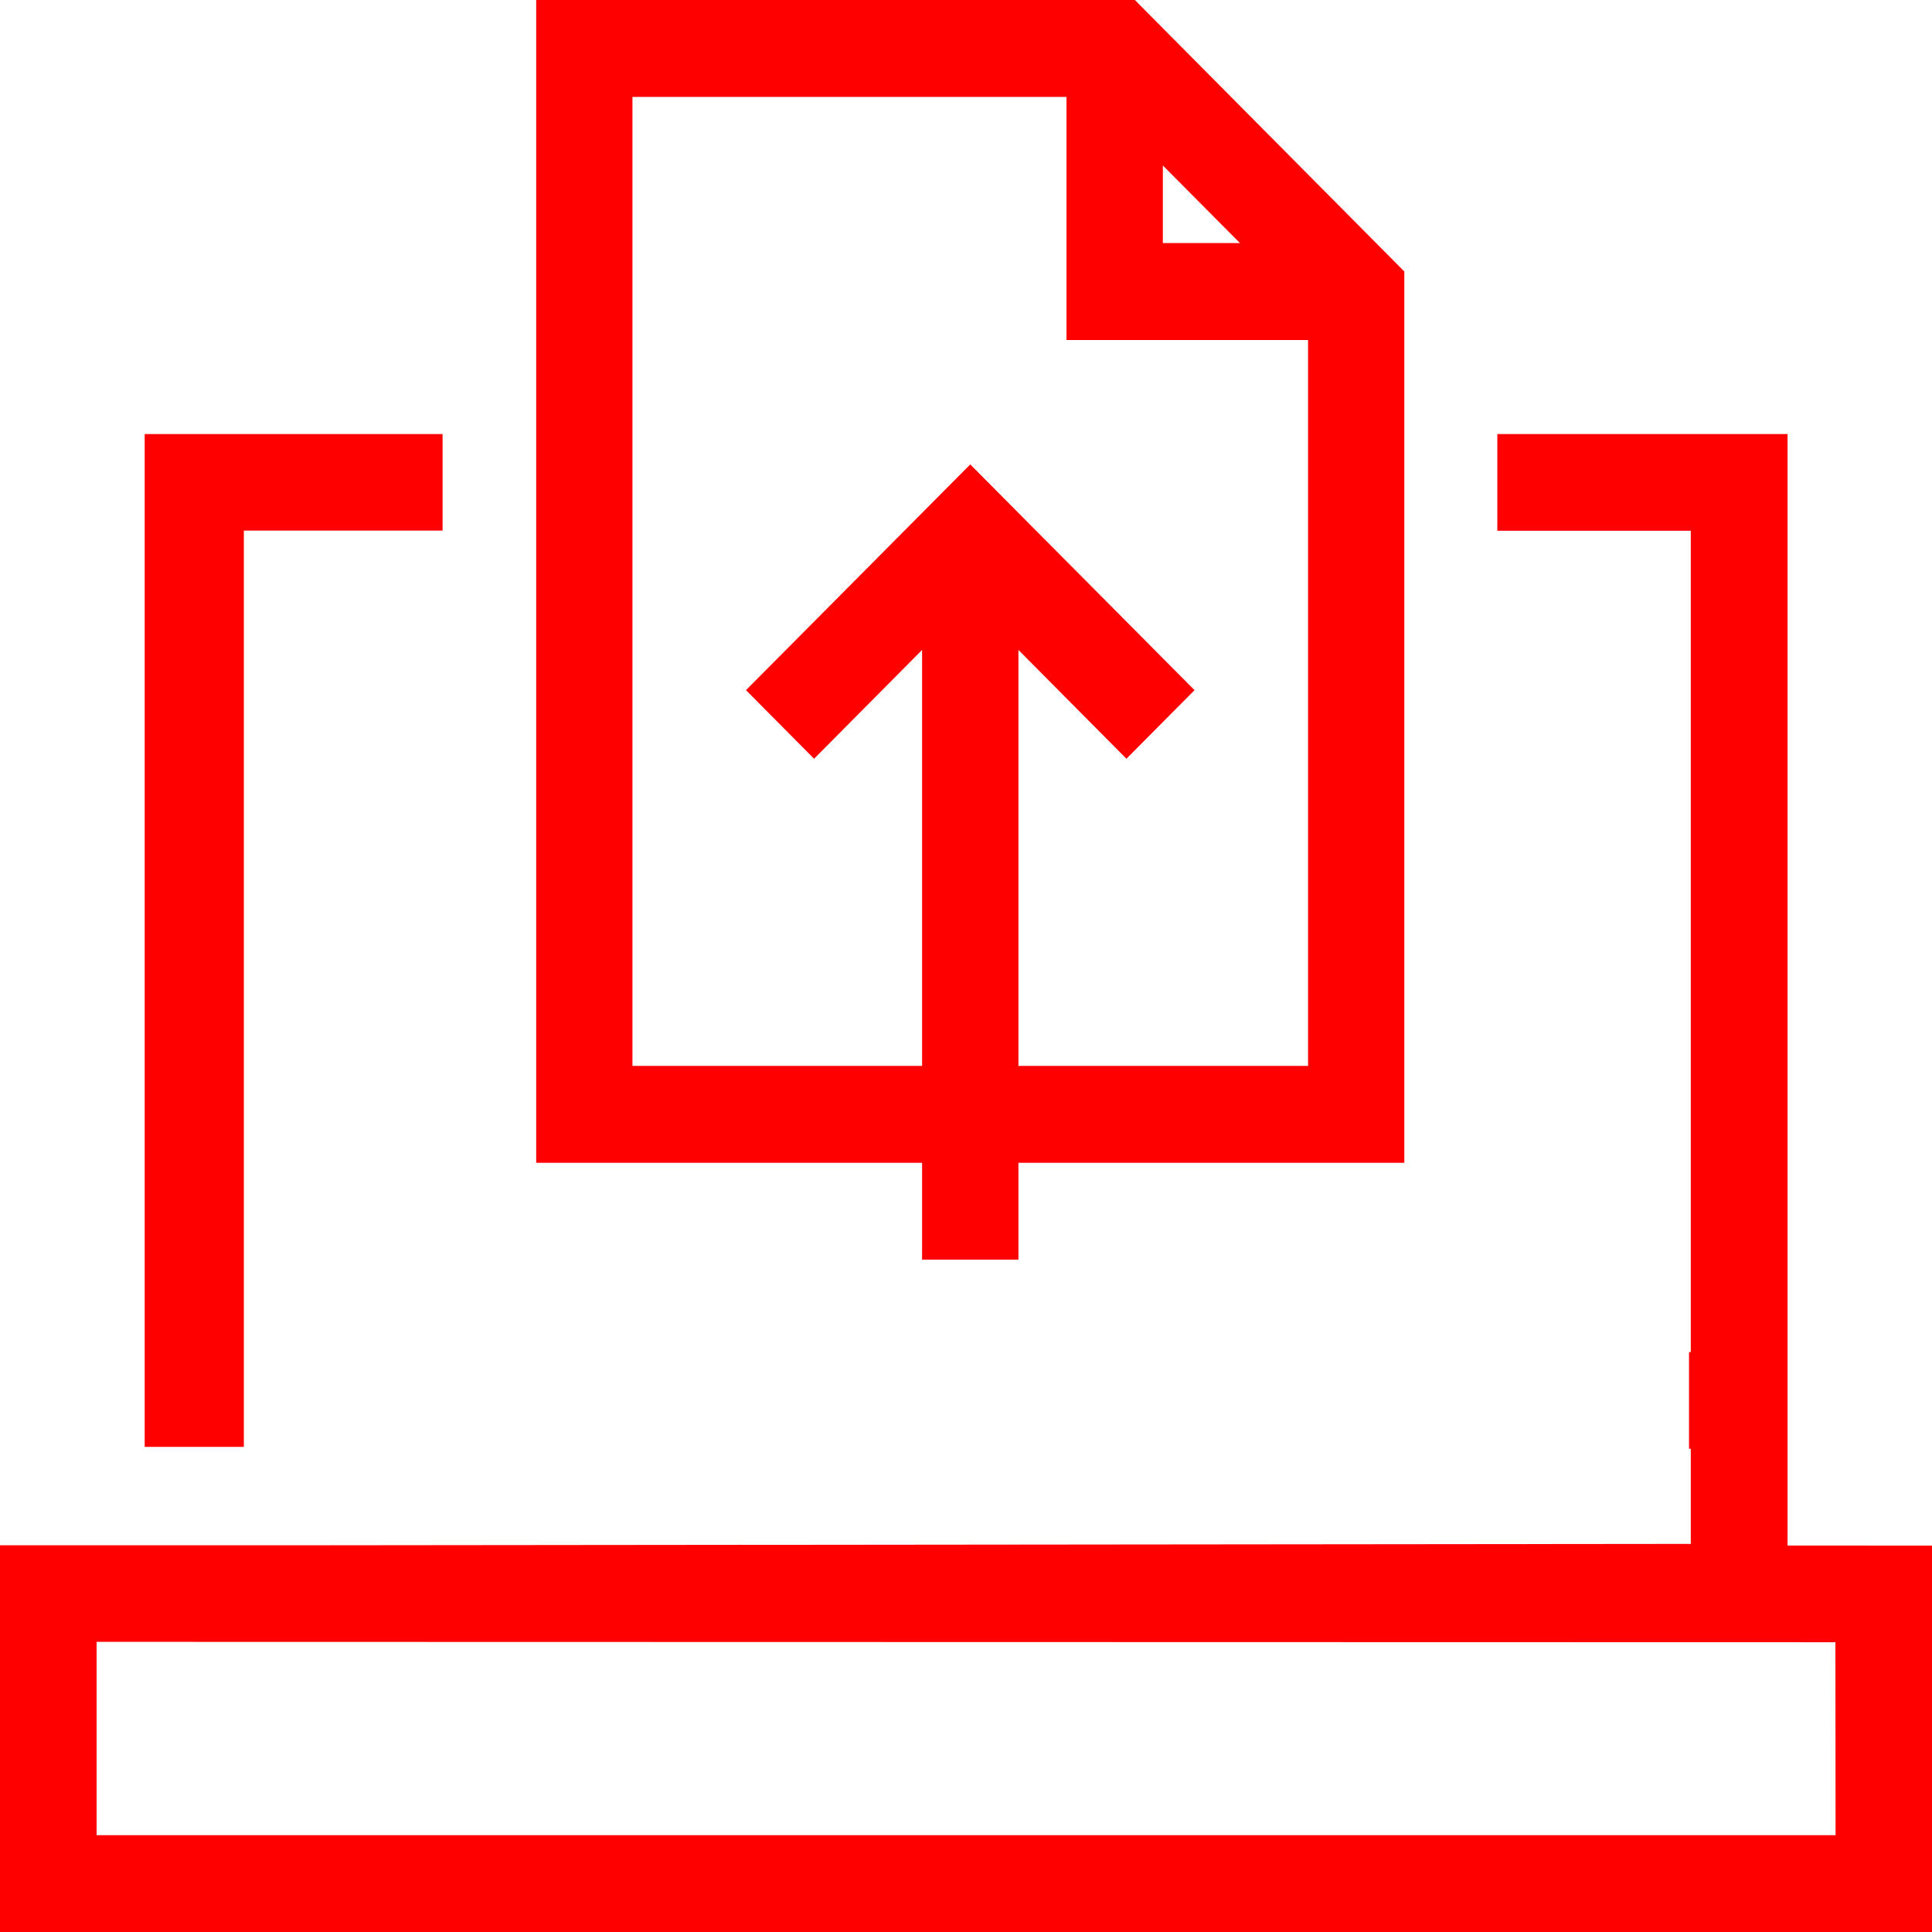 <svg width="227" height="227" xmlns="http://www.w3.org/2000/svg" xmlns:xlink="http://www.w3.org/1999/xlink" xml:space="preserve" overflow="hidden"><defs><clipPath id="clip0"><rect x="3691" y="727" width="227" height="227"/></clipPath></defs><g clip-path="url(#clip0)" transform="translate(-3691 -727)"><path d="M3799.34 875 3810.66 875 3810.66 863.624 3856 863.624 3856 758.898 3824.34 727 3754 727 3754 863.624 3799.34 863.624ZM3827.63 746.441 3836.69 755.562 3827.63 755.562ZM3765.31 852.235 3765.31 738.388 3816.31 738.388 3816.31 766.951 3844.69 766.951 3844.69 852.235 3810.66 852.235 3810.66 803.365 3823.35 816.148 3831.35 808.089 3805 781.568 3778.65 808.089 3786.65 816.148 3799.34 803.365 3799.34 852.235Z" fill="#FF0000" fill-rule="evenodd"/><path d="M3719.65 897 3719.65 885.658 3719.65 789.342 3743 789.342 3743 778 3708 778 3708 897 3719.65 897Z" fill="#FF0000" fill-rule="evenodd"/><path d="M3901.03 908.593 3901.03 778 3866.93 778 3866.93 789.361 3889.66 789.361 3889.66 885.865 3889.45 885.865 3889.45 897.226 3889.66 897.226 3889.66 908.399 3728.4 908.562 3728.4 908.562 3691 908.562 3691 954 3918 954 3918 908.6ZM3906.67 942.626 3702.35 942.626 3702.35 919.91 3710.52 919.91 3906.65 919.954Z" fill="#FF0000" fill-rule="evenodd"/></g></svg>